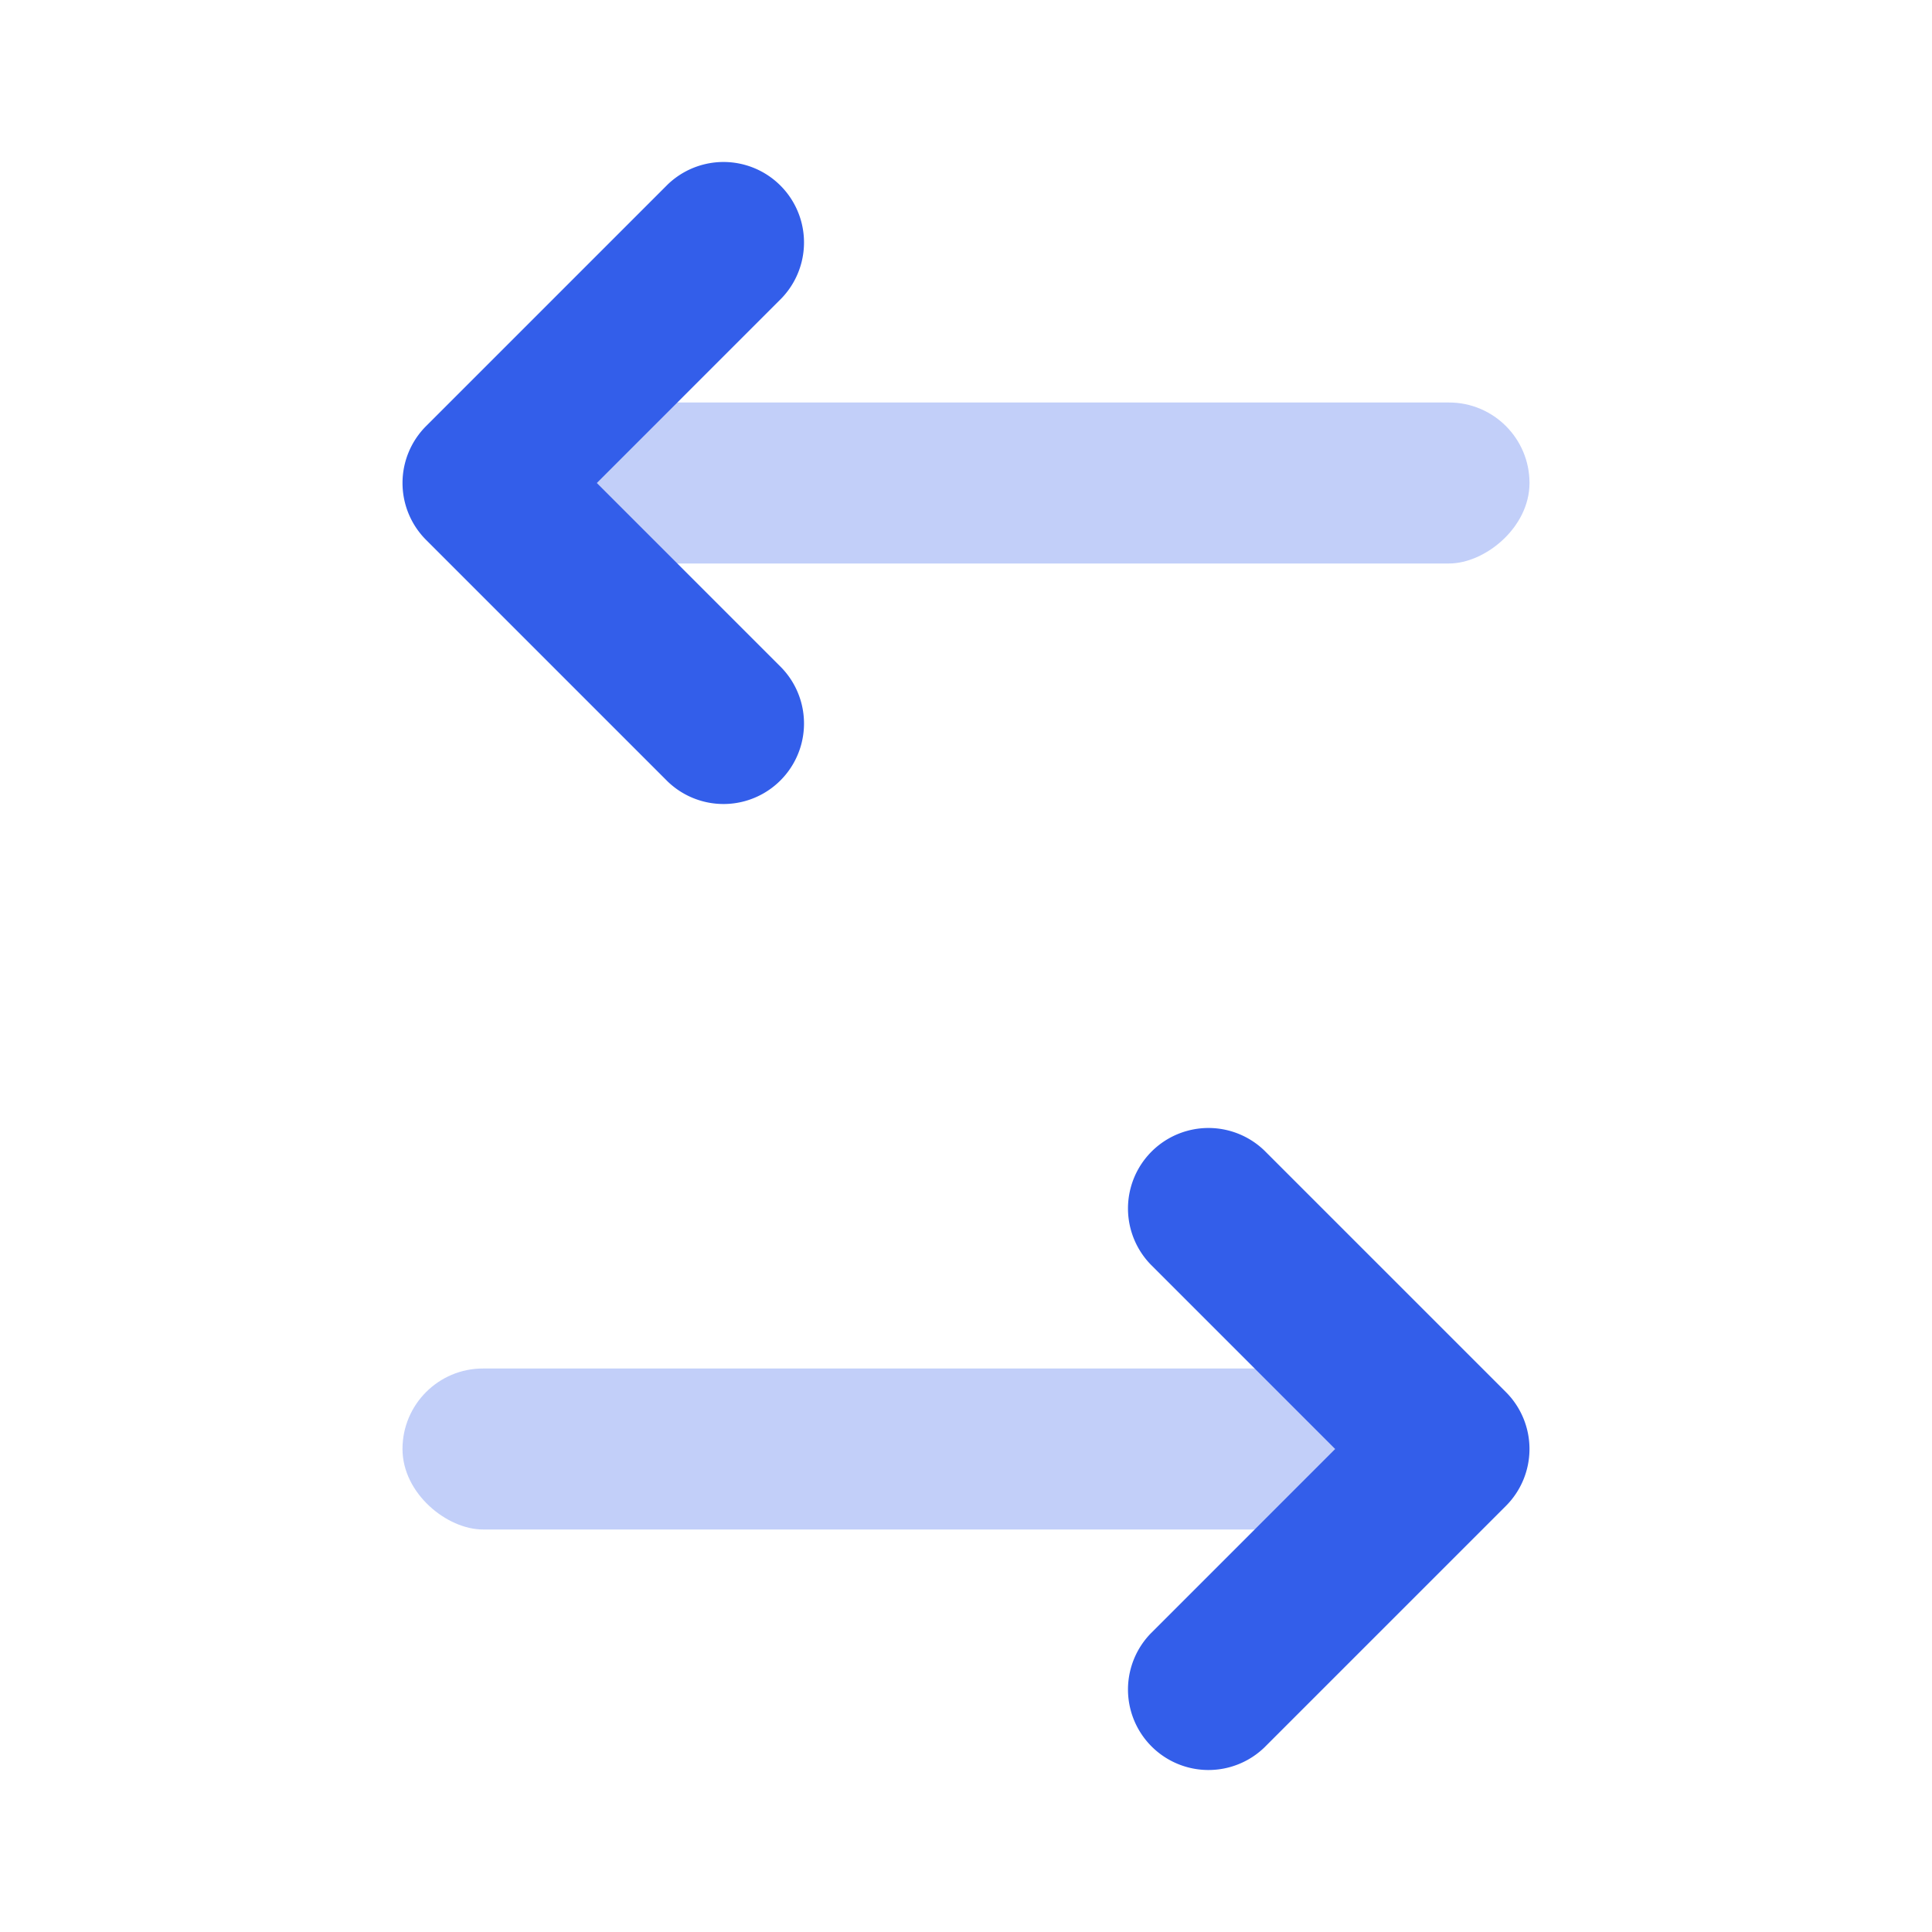 <svg width="24" height="24" viewBox="0 0 24 24" xmlns="http://www.w3.org/2000/svg"><g fill="none" fill-rule="evenodd"><path d="M0 0h24v24H0z"/><rect fill="#335EEA" opacity=".3" transform="rotate(-90 13 6)" x="12" width="2" height="12" rx="1"/><path d="M9.707 8.293a1 1 0 01-1.414 1.414l-3-3a1 1 0 010-1.414l3-3a1 1 0 011.414 1.414L7.414 6l2.293 2.293z" fill="#335EEA"/><rect fill="#335EEA" opacity=".3" transform="matrix(0 -1 -1 0 29 29)" x="10" y="12" width="2" height="12" rx="1"/><path d="M14.293 20.293a1 1 0 001.414 1.414l3-3a1 1 0 000-1.414l-3-3a1 1 0 00-1.414 1.414L16.586 18l-2.293 2.293z" fill="#335EEA"/></g></svg>